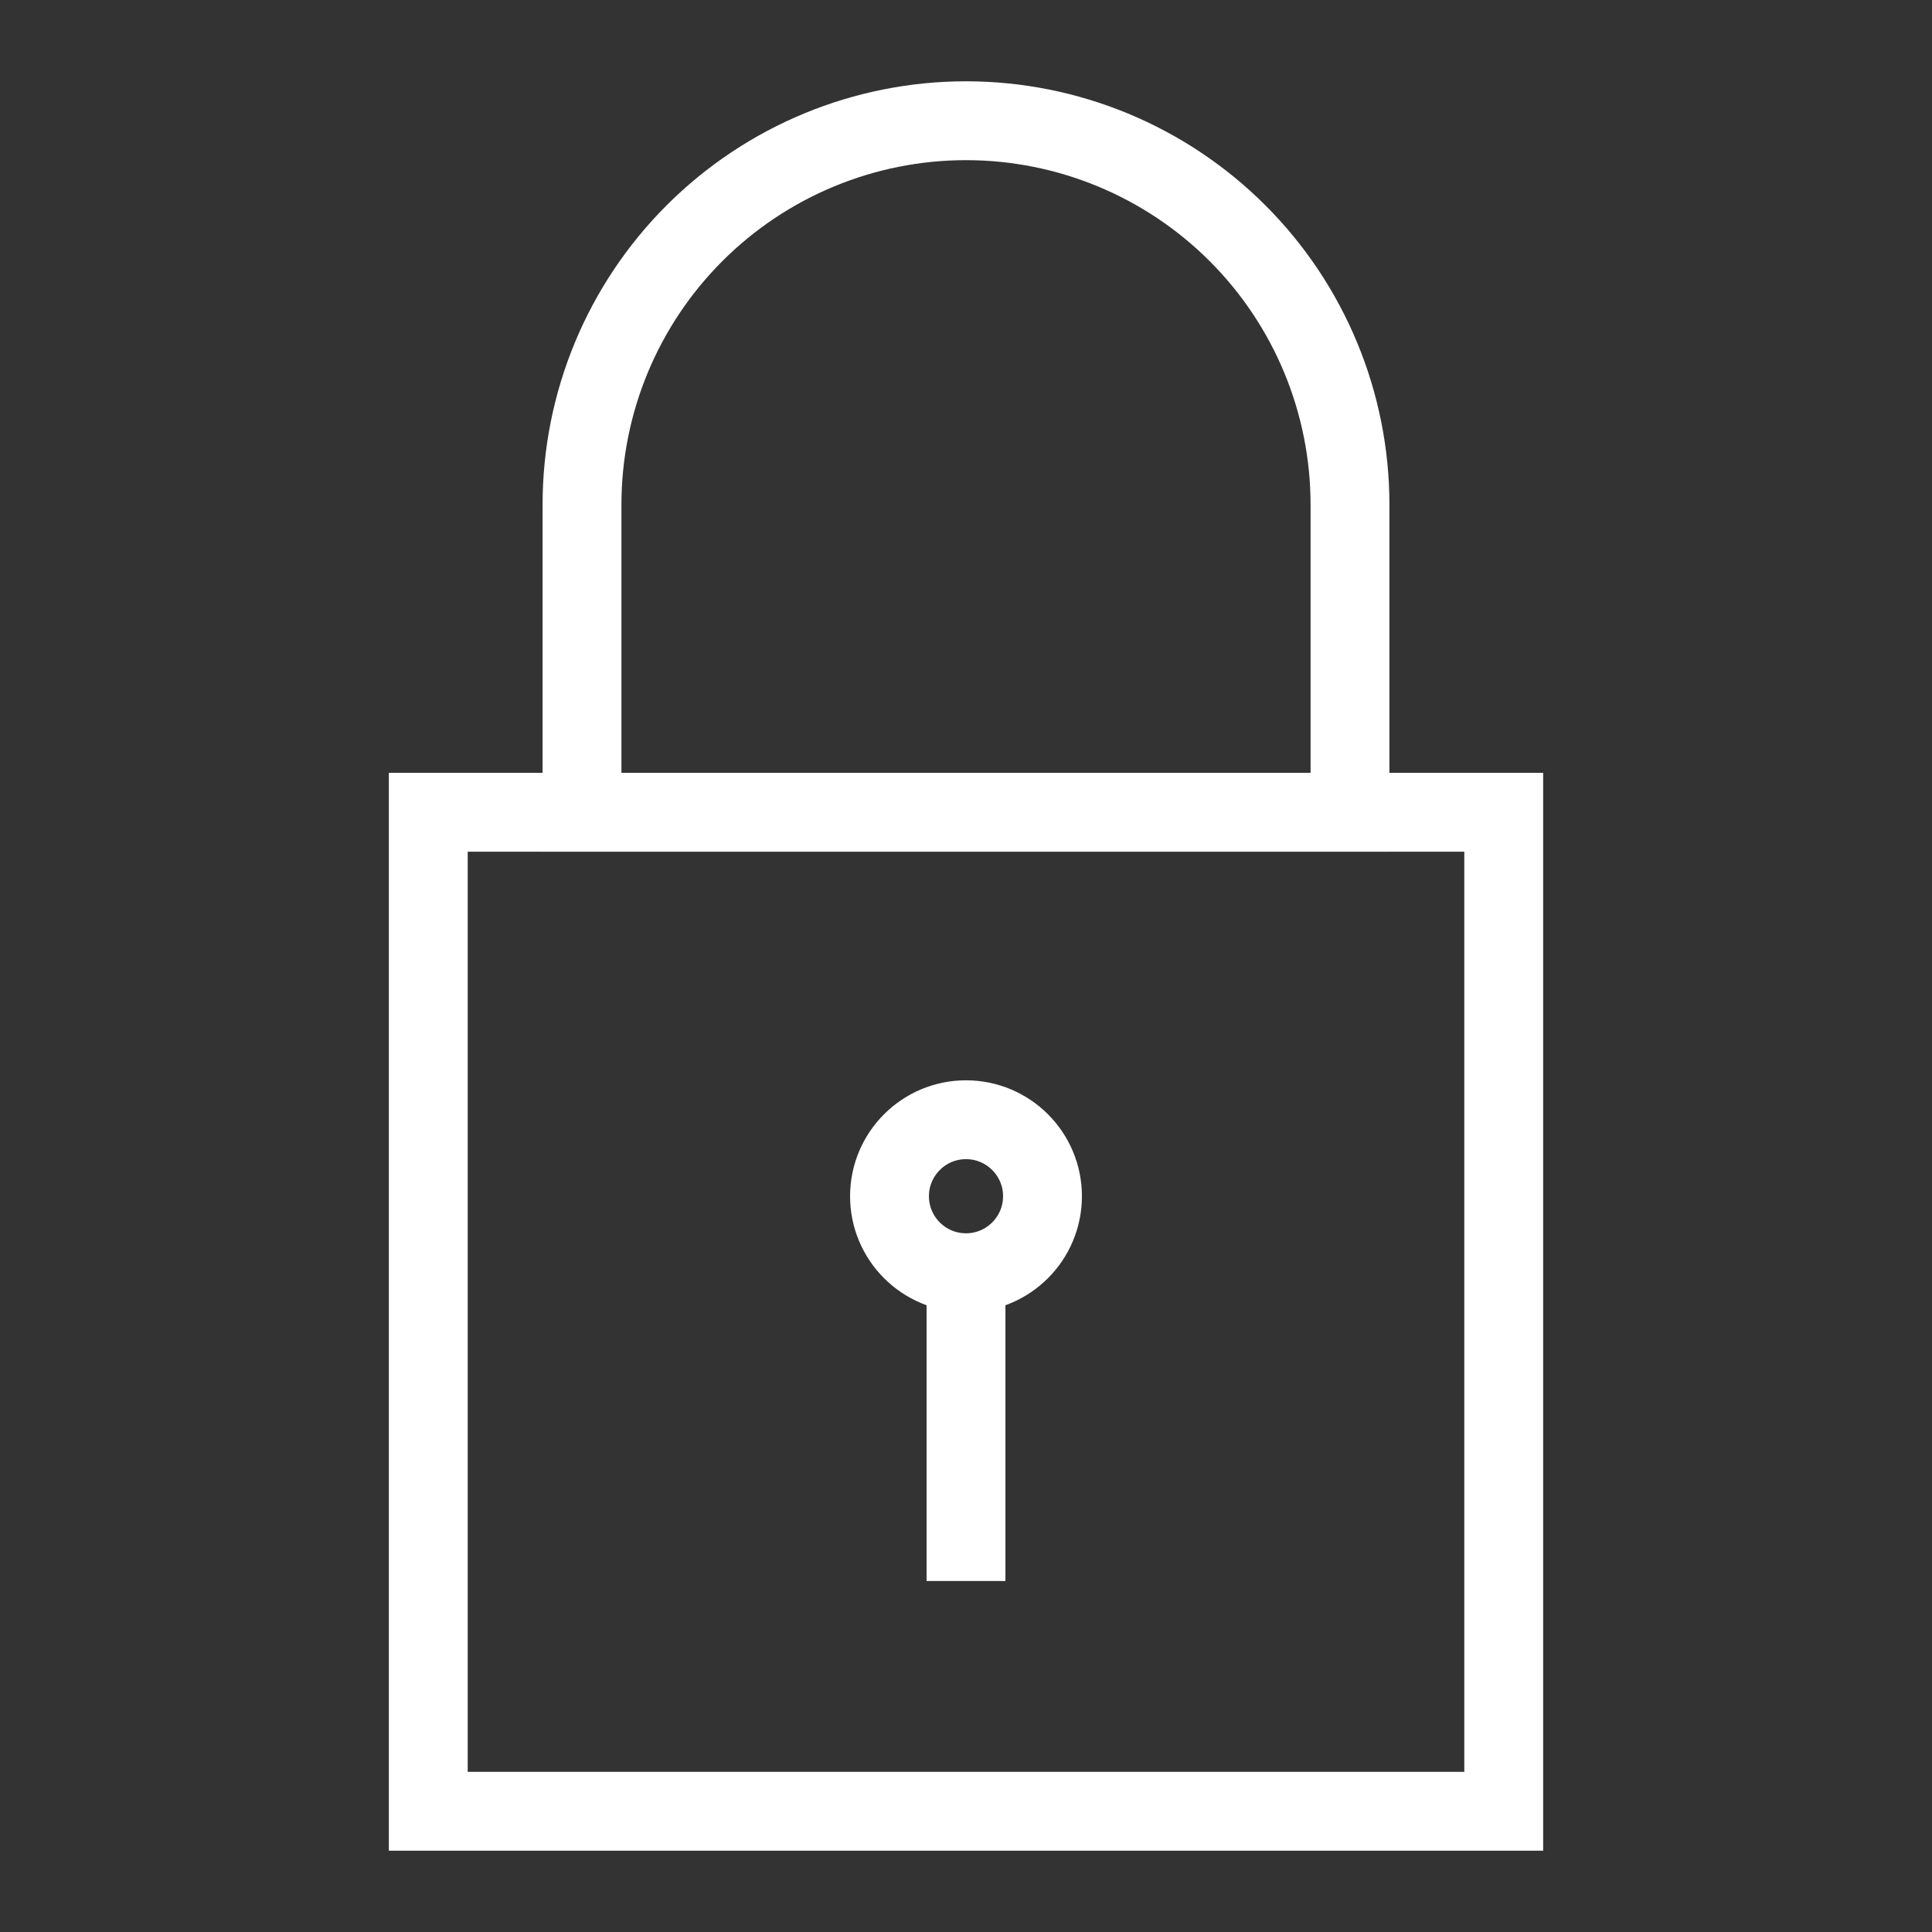 <?xml version="1.0" encoding="UTF-8"?> <svg xmlns="http://www.w3.org/2000/svg" width="49" height="49" viewBox="0 0 49 49" fill="none"><rect x="0" y="0" width="49" height="49" fill="#333333" stroke="none"/> <path d="M38.138 20.601H10.862V45.938H38.138V20.601Z" stroke="white" stroke-width="2" stroke-miterlimit="10"></path> <path d="M24.5 3.062C27.083 3.062 29.56 4.089 31.386 5.915C33.213 7.741 34.239 10.218 34.239 12.801V20.6H14.761V12.801C14.761 10.218 15.787 7.741 17.614 5.915C19.44 4.089 21.917 3.062 24.5 3.062Z" stroke="white" stroke-width="2" stroke-miterlimit="10"></path> <path d="M24.5 32.279C25.571 32.279 26.44 31.41 26.44 30.339C26.44 29.268 25.571 28.399 24.5 28.399C23.429 28.399 22.56 29.268 22.56 30.339C22.56 31.41 23.429 32.279 24.5 32.279Z" stroke="white" stroke-width="2" stroke-miterlimit="10"></path> <path d="M24.5 40.098V32.299" stroke="white" stroke-width="2" stroke-miterlimit="10"></path> </svg> 